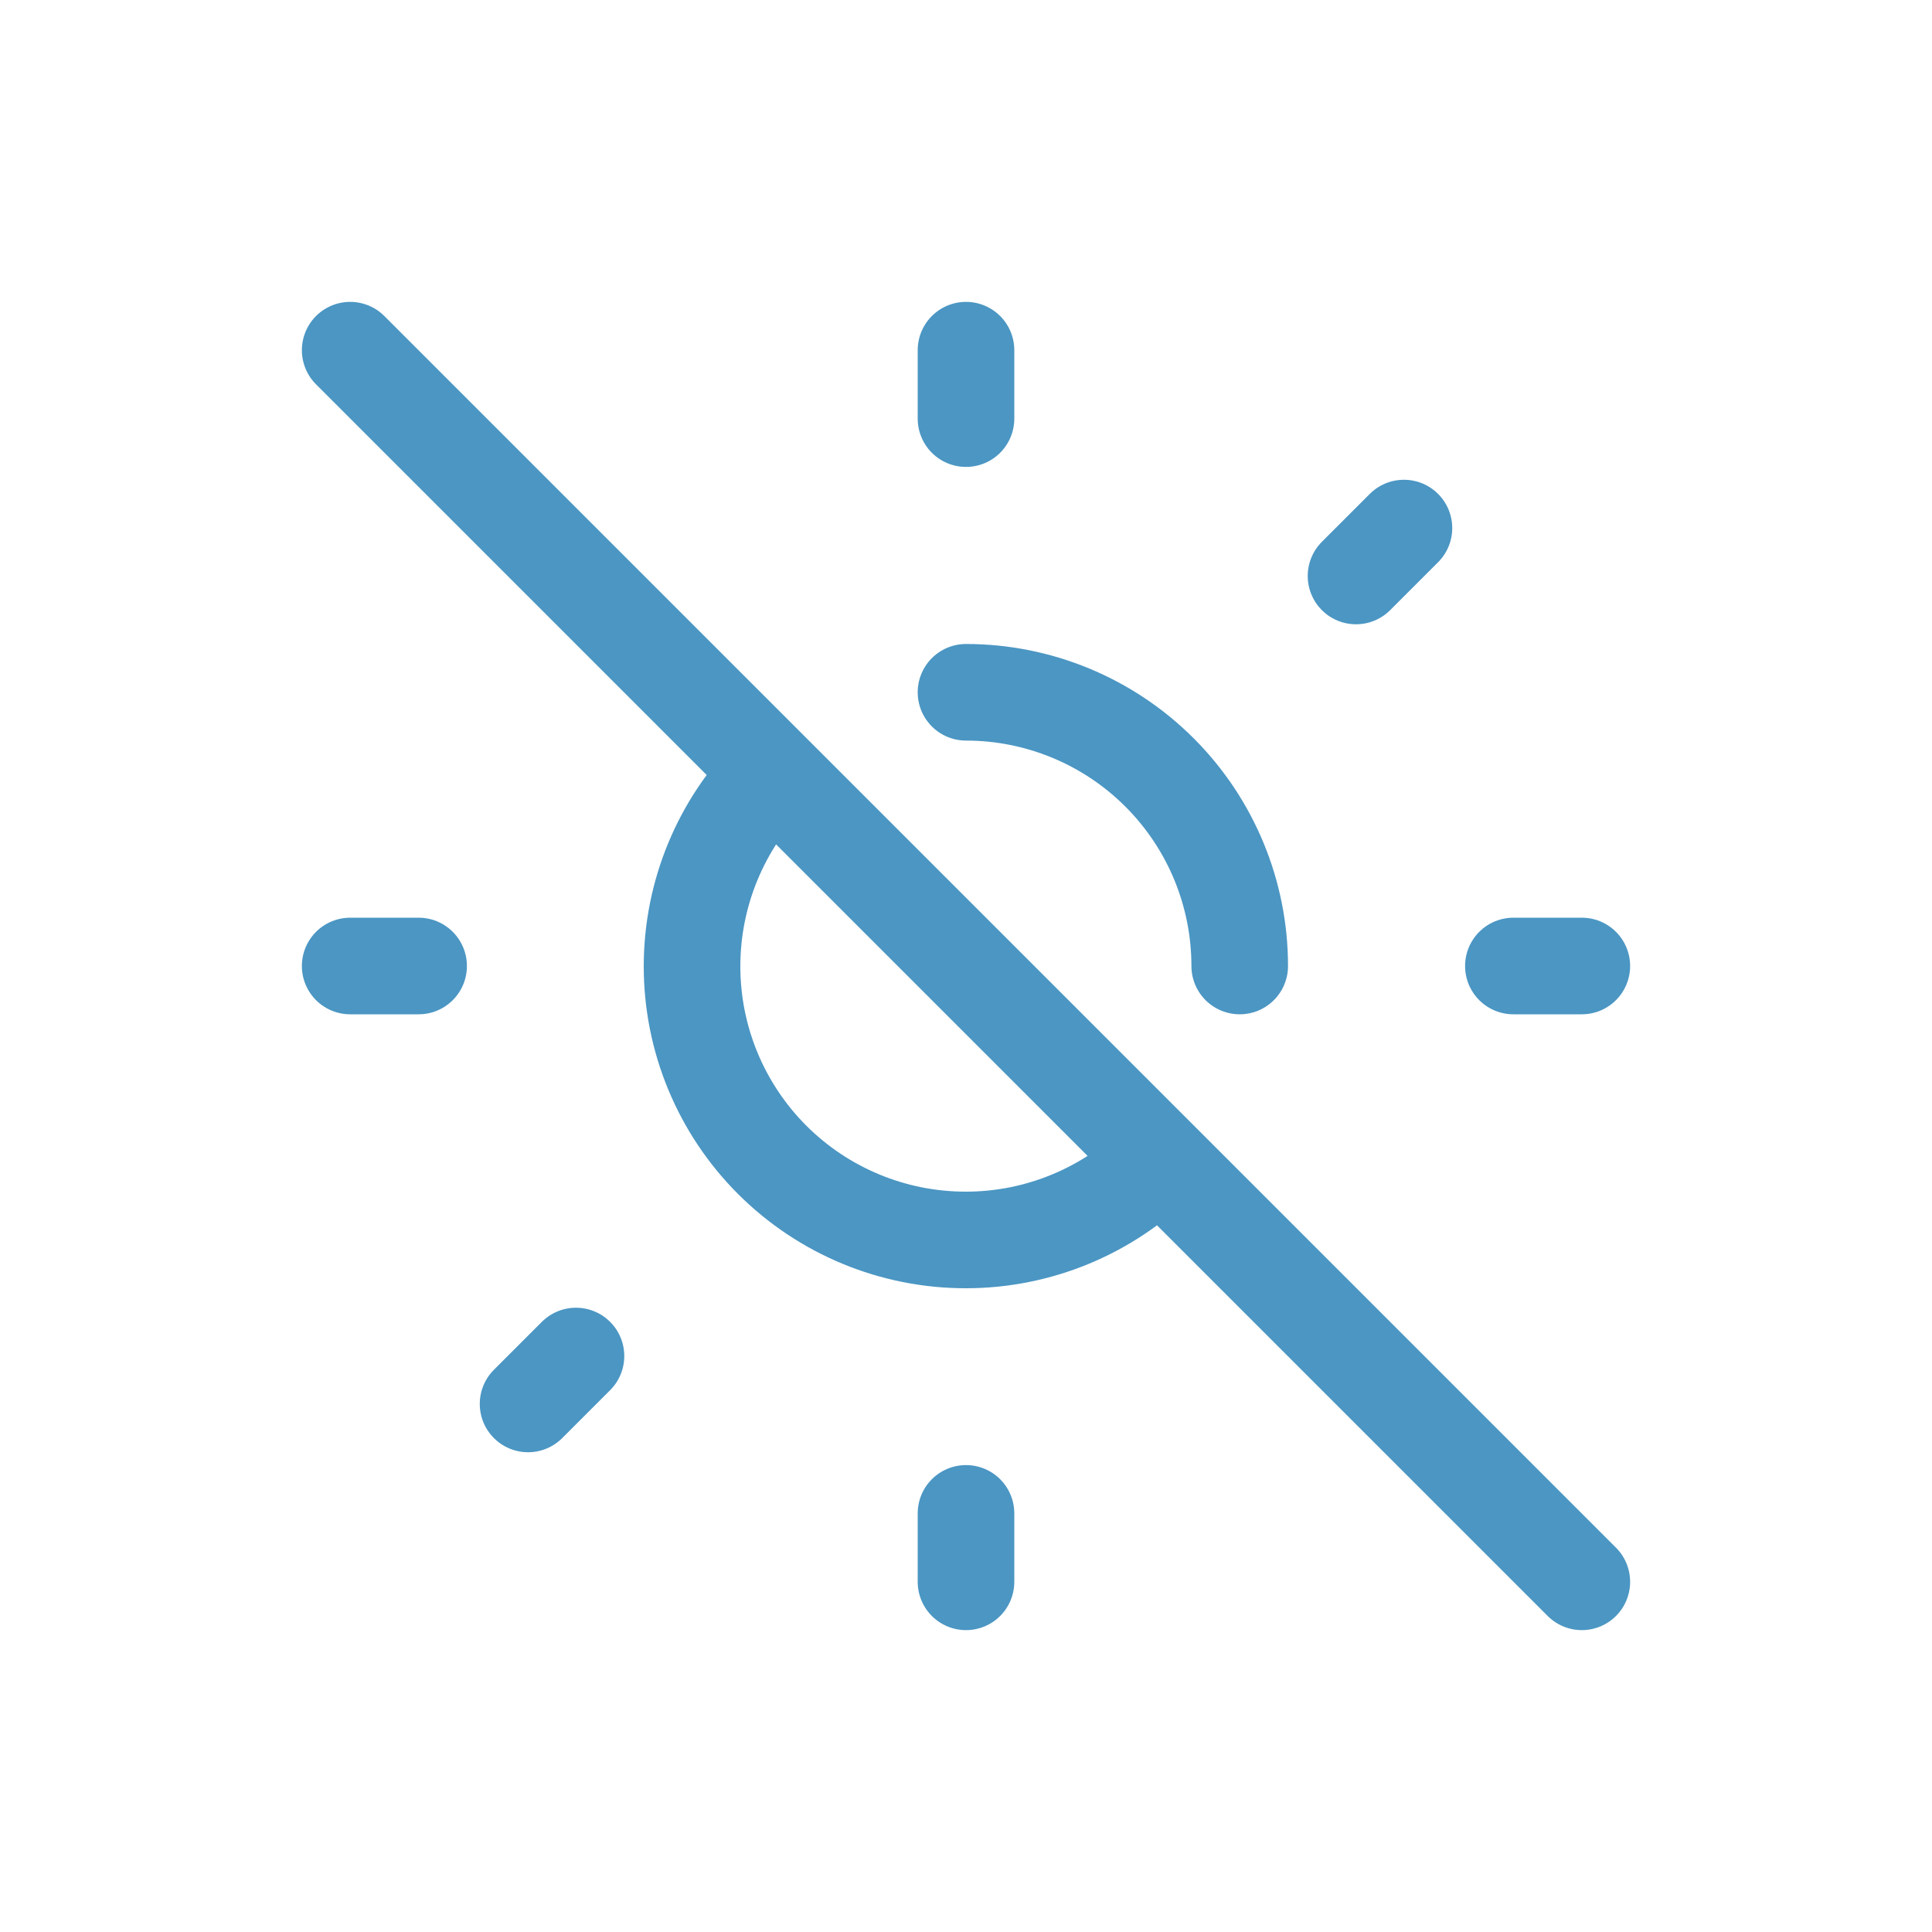 <svg width="40" height="40" viewBox="0 0 40 40" fill="none" xmlns="http://www.w3.org/2000/svg">
<path d="M7.25 7.25L32.75 32.75M25.667 20C25.667 18.497 25.07 17.056 24.007 15.993C22.944 14.93 21.503 14.333 20 14.333M15.985 16.001C14.923 17.064 14.327 18.506 14.328 20.009C14.328 21.512 14.926 22.953 15.989 24.015C17.053 25.077 18.494 25.673 19.997 25.672C21.5 25.672 22.941 25.074 24.003 24.011M7.25 20H8.667M20 7.25V8.667M31.333 20H32.75M20 31.333V32.75M10.933 10.933L11.925 11.925M29.067 10.933L28.075 11.925M28.075 28.075L29.067 29.067M11.925 28.075L10.933 29.067" stroke="#4B96C3" stroke-width="2" stroke-linecap="round" stroke-linejoin="round"/>
</svg>
